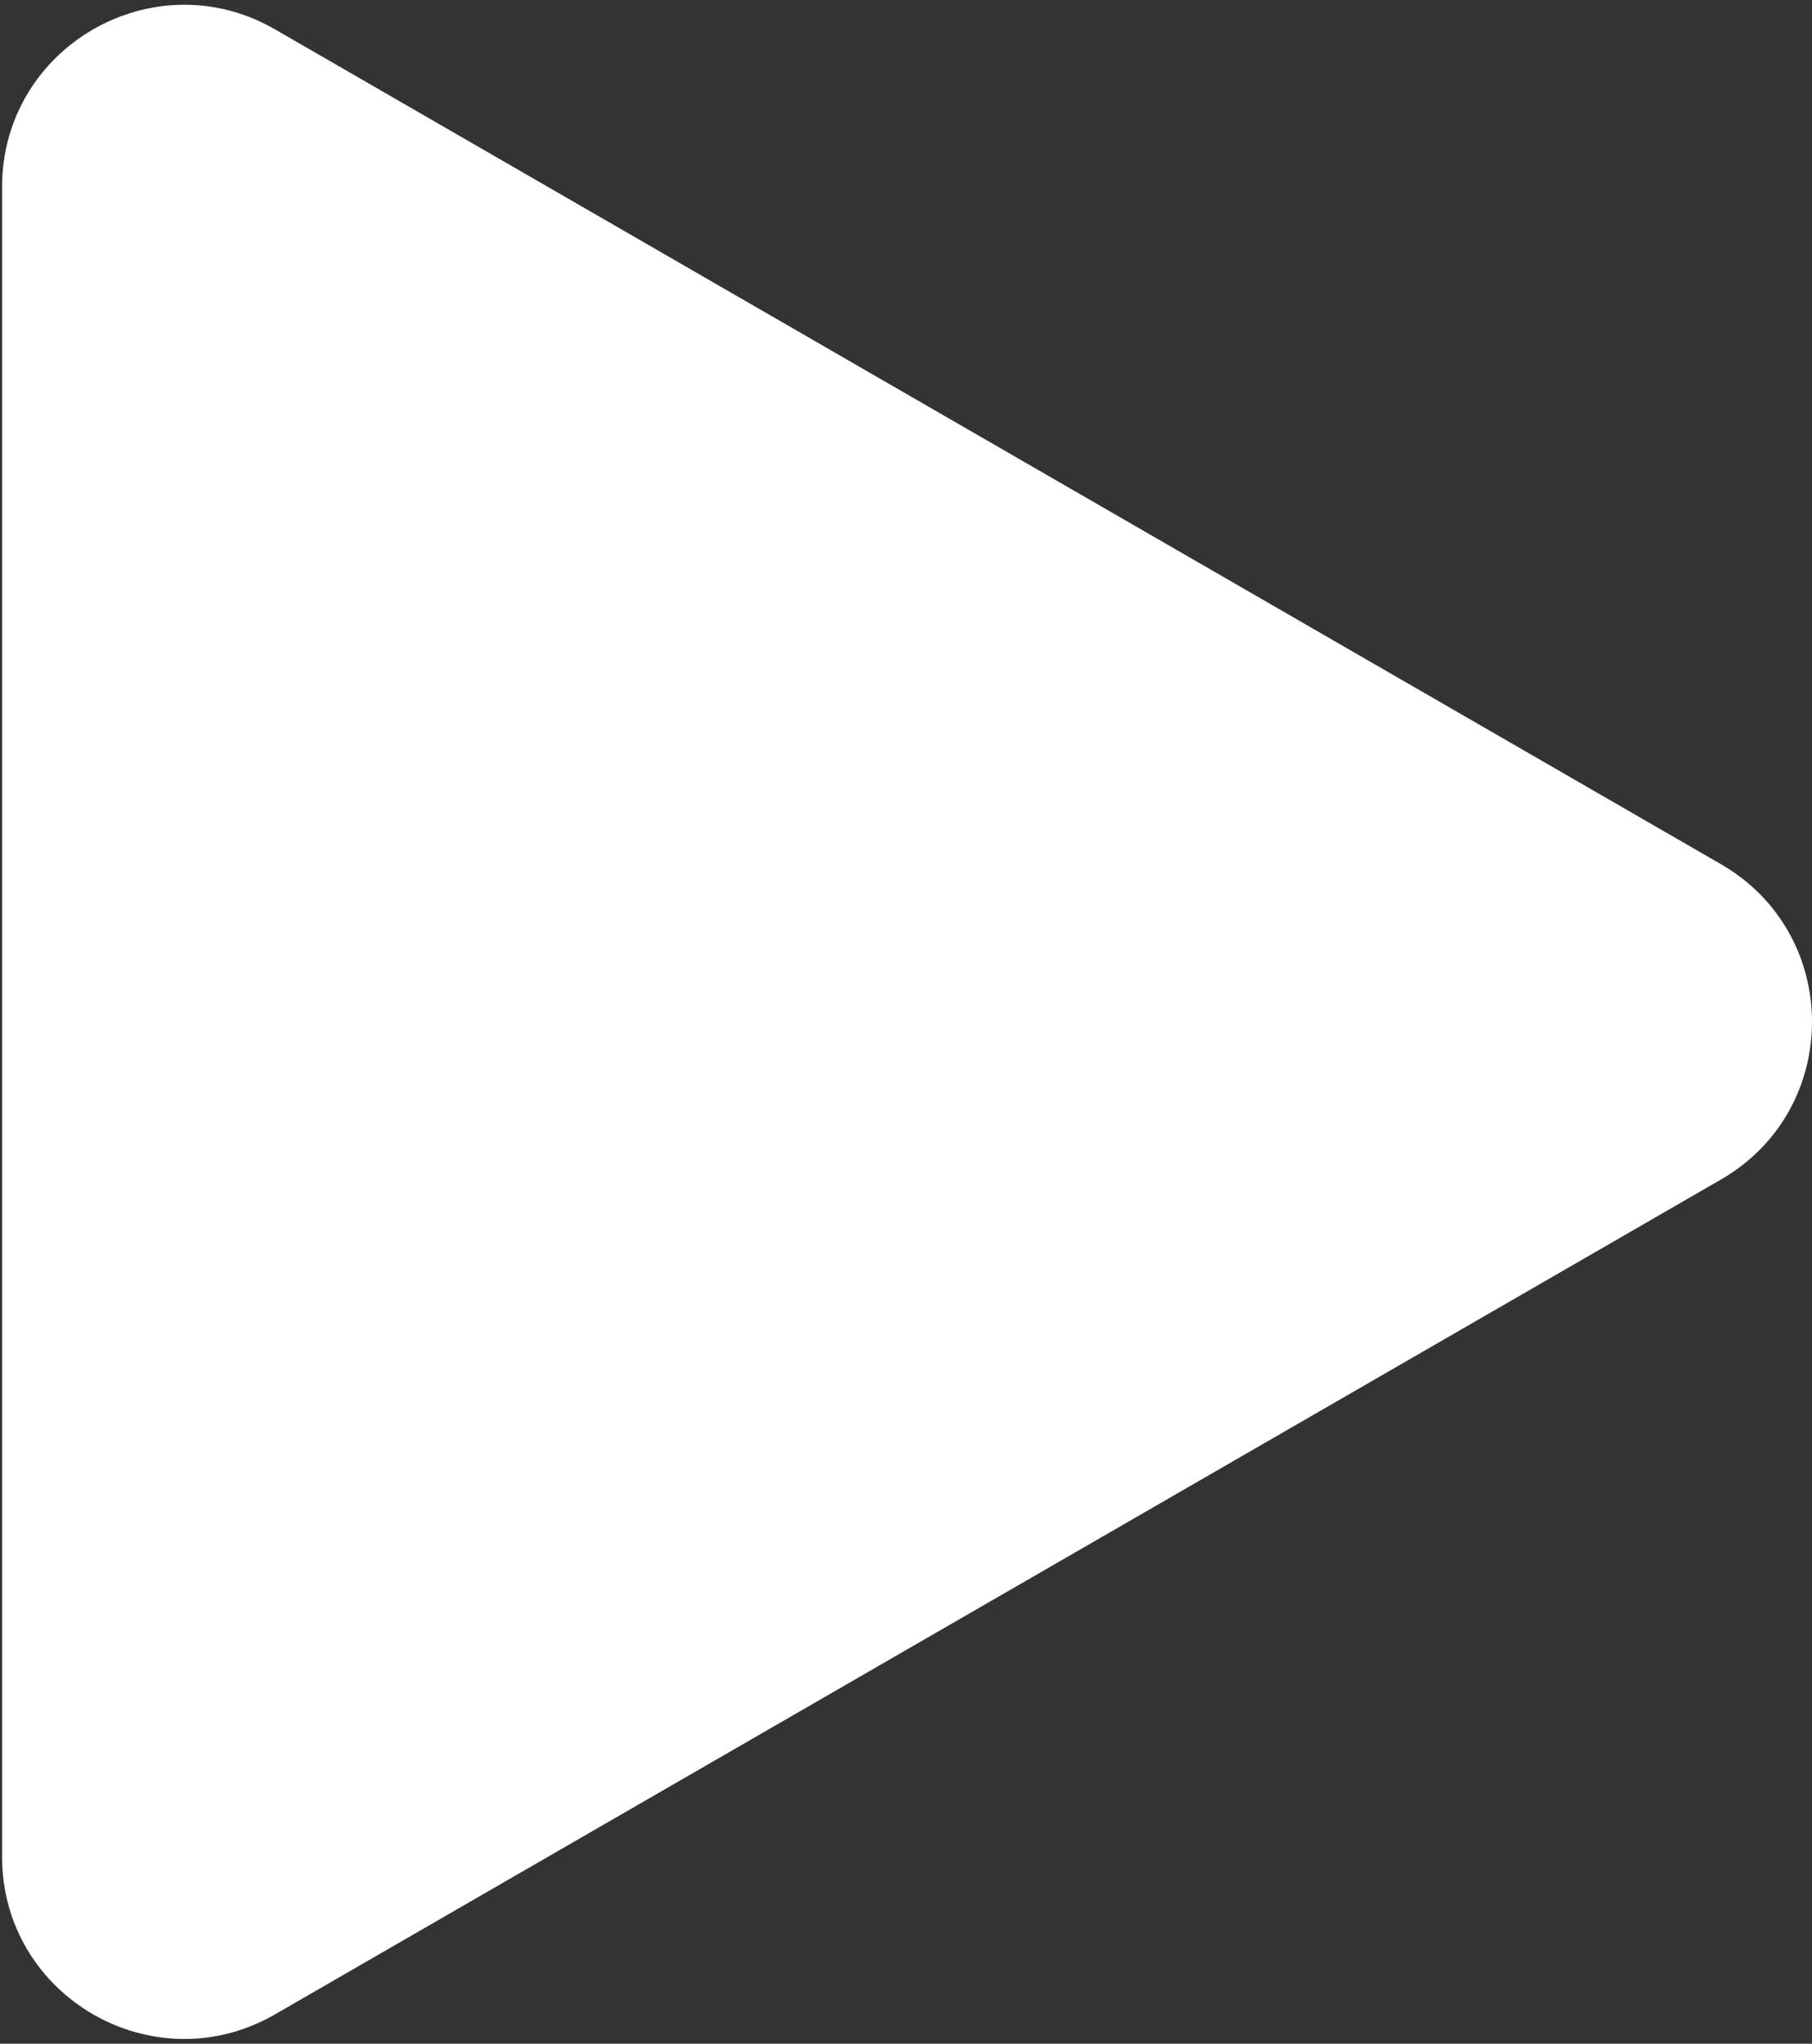 <?xml version="1.0" encoding="UTF-8"?> <svg xmlns="http://www.w3.org/2000/svg" width="219" height="247" viewBox="0 0 219 247" fill="none"><rect x="0" y="0" width="219" height="247" fill="#333333" stroke="none"/><path d="M208 104.447C222.667 112.915 222.667 134.085 208 142.553L33.25 243.445C18.583 251.912 0.25 241.328 0.25 224.392L0.25 22.608C0.25 5.672 18.583 -4.912 33.25 3.555L208 104.447Z" fill="white"></path></svg> 